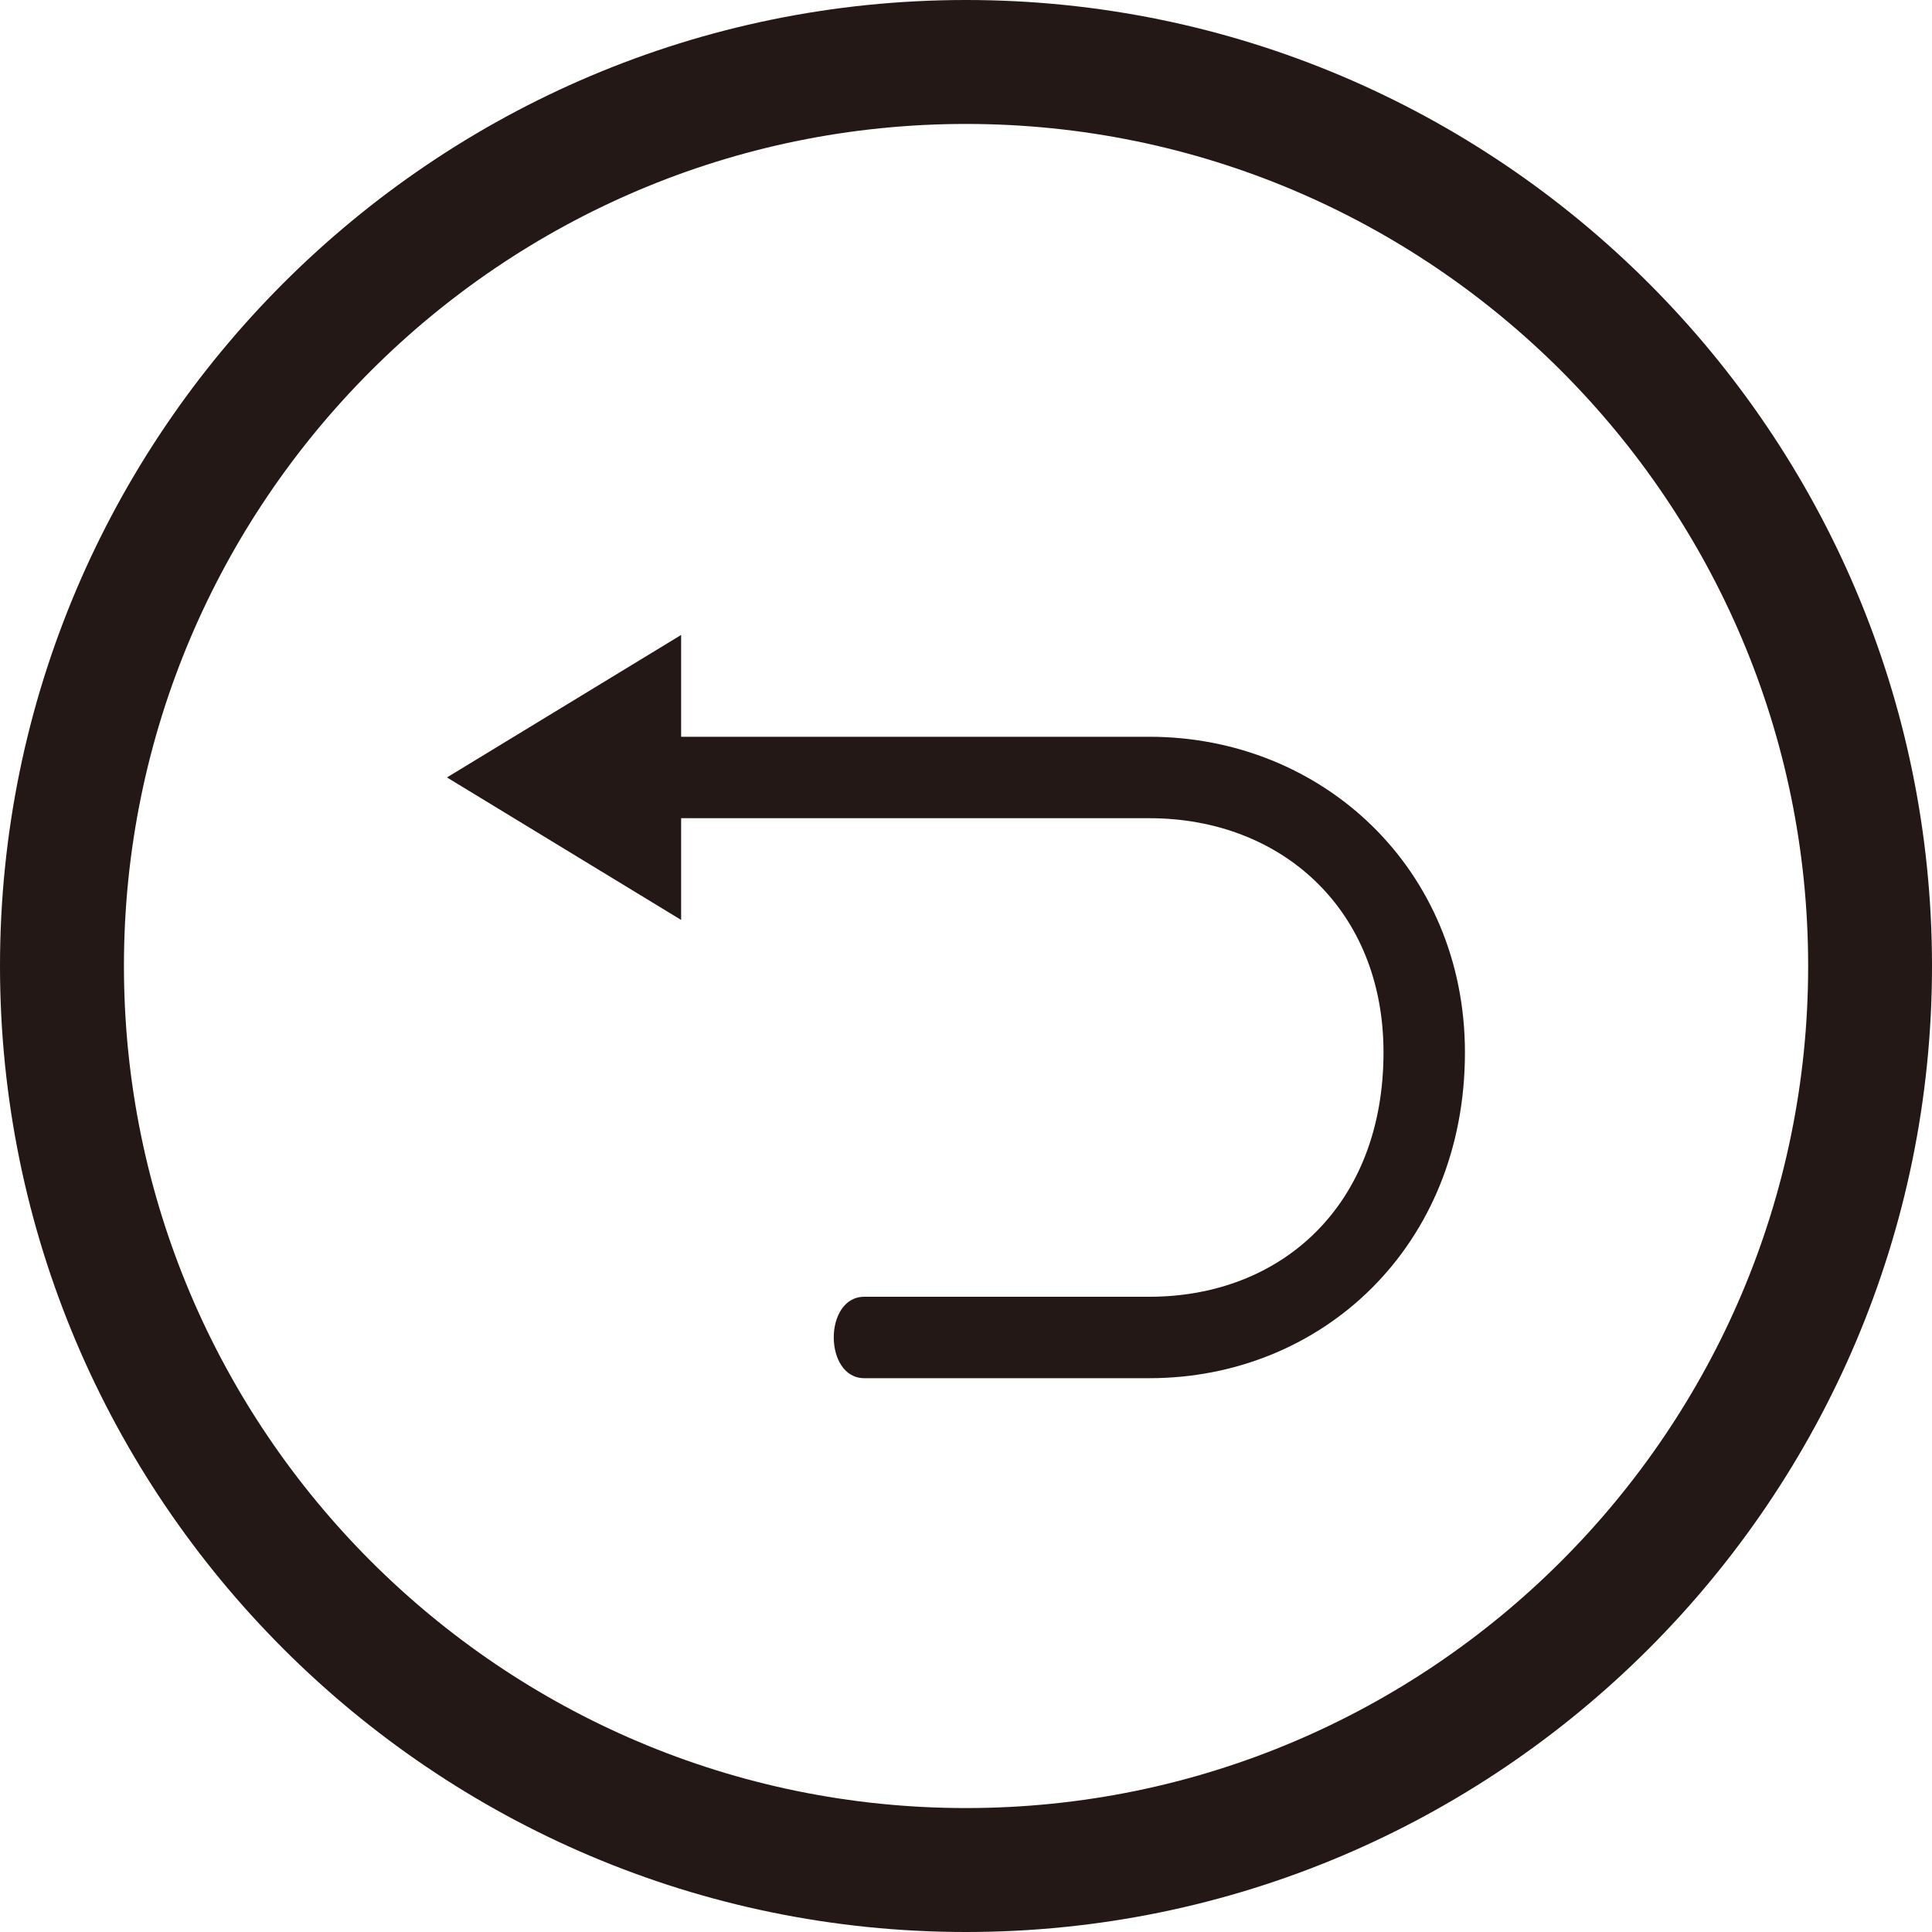 <?xml version="1.0" encoding="utf-8"?>
<!-- Generator: Adobe Illustrator 28.3.0, SVG Export Plug-In . SVG Version: 6.00 Build 0)  -->
<svg version="1.1" id="レイヤー_1" xmlns="http://www.w3.org/2000/svg" xmlns:xlink="http://www.w3.org/1999/xlink" x="0px"
	 y="0px" viewBox="0 0 20 20" enable-background="new 0 0 20 20" xml:space="preserve">
<path fill="#231815" d="M10,20C4.486,20,0,15.513,0,10S4.486,0,10,0c5.514,0,10,4.486,10,10S15.514,20,10,20z M10,1.283
	c-4.807,0-8.717,3.91-8.717,8.717s3.91,8.717,8.717,8.717c4.808,0,8.718-3.91,8.718-8.717S14.807,1.283,10,1.283z"/>
<path fill-rule="evenodd" clip-rule="evenodd" fill="#231815" d="M11.898,7.627H7.051V6.573L4.627,8.048l2.424,1.475V8.47h4.847
	c1.37,0,2.424,0.948,2.424,2.424c0,1.581-1.054,2.53-2.424,2.53H8.947c-0.21,0-0.316,0.21-0.316,0.421s0.106,0.422,0.316,0.422
	h2.951c1.791,0,3.267-1.37,3.267-3.372C15.165,8.996,13.69,7.627,11.898,7.627"/>
<g>
</g>
<g>
</g>
<g>
</g>
<g>
</g>
<g>
</g>
<g>
</g>
<g>
</g>
<g>
</g>
<g>
</g>
<g>
</g>
<g>
</g>
<g>
</g>
<g>
</g>
<g>
</g>
<g>
</g>
</svg>
